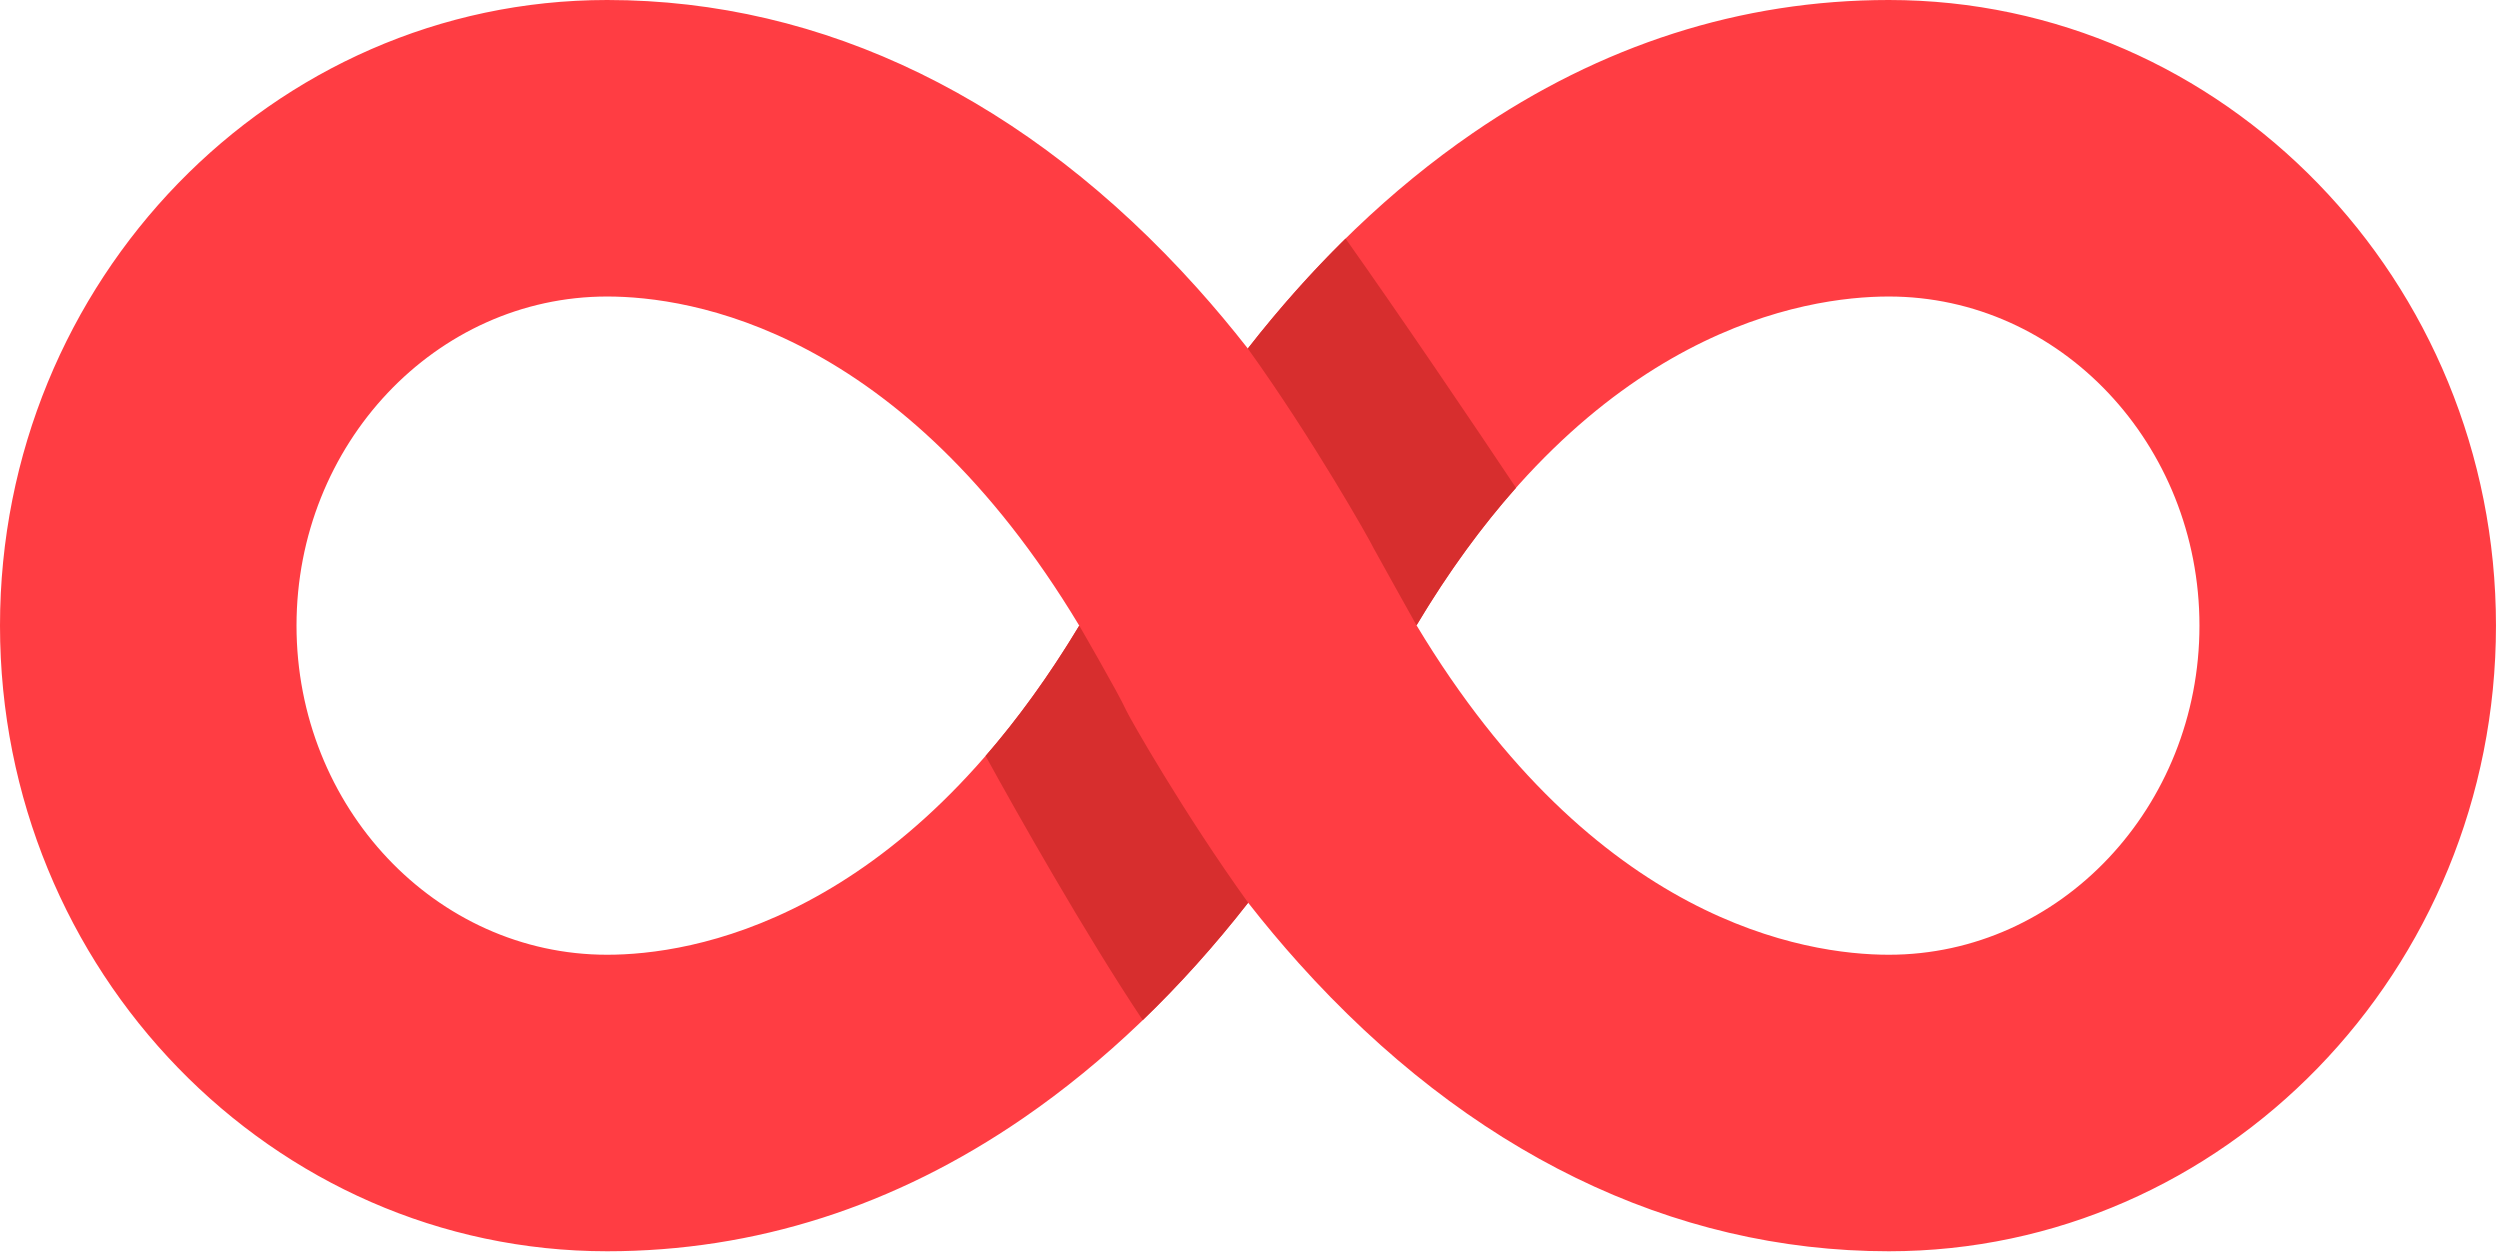 <svg width="414" height="208" viewBox="0 0 414 208" fill="none" xmlns="http://www.w3.org/2000/svg">
<path d="M312.791 0C288.348 0 265.164 7.417 243.884 22.046C230.397 31.317 217.896 43.294 206.641 57.715C203.911 54.227 201.101 50.869 198.231 47.674C170.228 16.486 136.448 0 100.542 0C45.104 0 0 46.476 0 103.605C0 160.73 45.104 207.209 100.542 207.209C124.988 207.209 148.17 199.792 169.449 185.163C182.937 175.892 195.437 163.915 206.695 149.491C209.423 152.979 212.236 156.337 215.102 159.532C243.105 190.723 276.885 207.209 312.791 207.209C368.229 207.209 413.333 160.73 413.333 103.605C413.333 46.476 368.229 0 312.791 0ZM364.23 103.605C364.23 133.657 341.156 158.106 312.791 158.106C298.982 158.106 264.123 152.717 234.578 103.551C263.849 54.48 298.89 49.103 312.791 49.103C341.156 49.103 364.23 73.552 364.23 103.605ZM178.724 103.605C149.179 152.72 114.342 158.106 100.542 158.106C72.177 158.106 49.103 133.657 49.103 103.605C49.103 73.552 72.177 49.103 100.542 49.103C114.342 49.103 149.179 54.489 178.724 103.605Z" fill="#FF3D43"/>
<path d="M178.724 103.604C173.665 112.012 168.45 119.139 163.215 125.177C168.393 134.625 179.78 154.77 189.237 168.935C195.336 163.063 201.164 156.574 206.692 149.491C196.021 134.647 187.065 118.899 186.469 117.578C185.245 114.853 178.724 103.604 178.724 103.604Z" fill="#D72E2E"/>
<path d="M234.578 103.551C239.933 94.576 245.48 87.067 251.052 80.783C244.045 70.278 231.882 52.294 222.828 39.51C217.19 45.054 211.782 51.124 206.638 57.715C217.313 72.558 226.89 89.496 227.489 90.817C227.612 91.082 234.578 103.551 234.578 103.551Z" fill="#D72E2E"/>
</svg>
